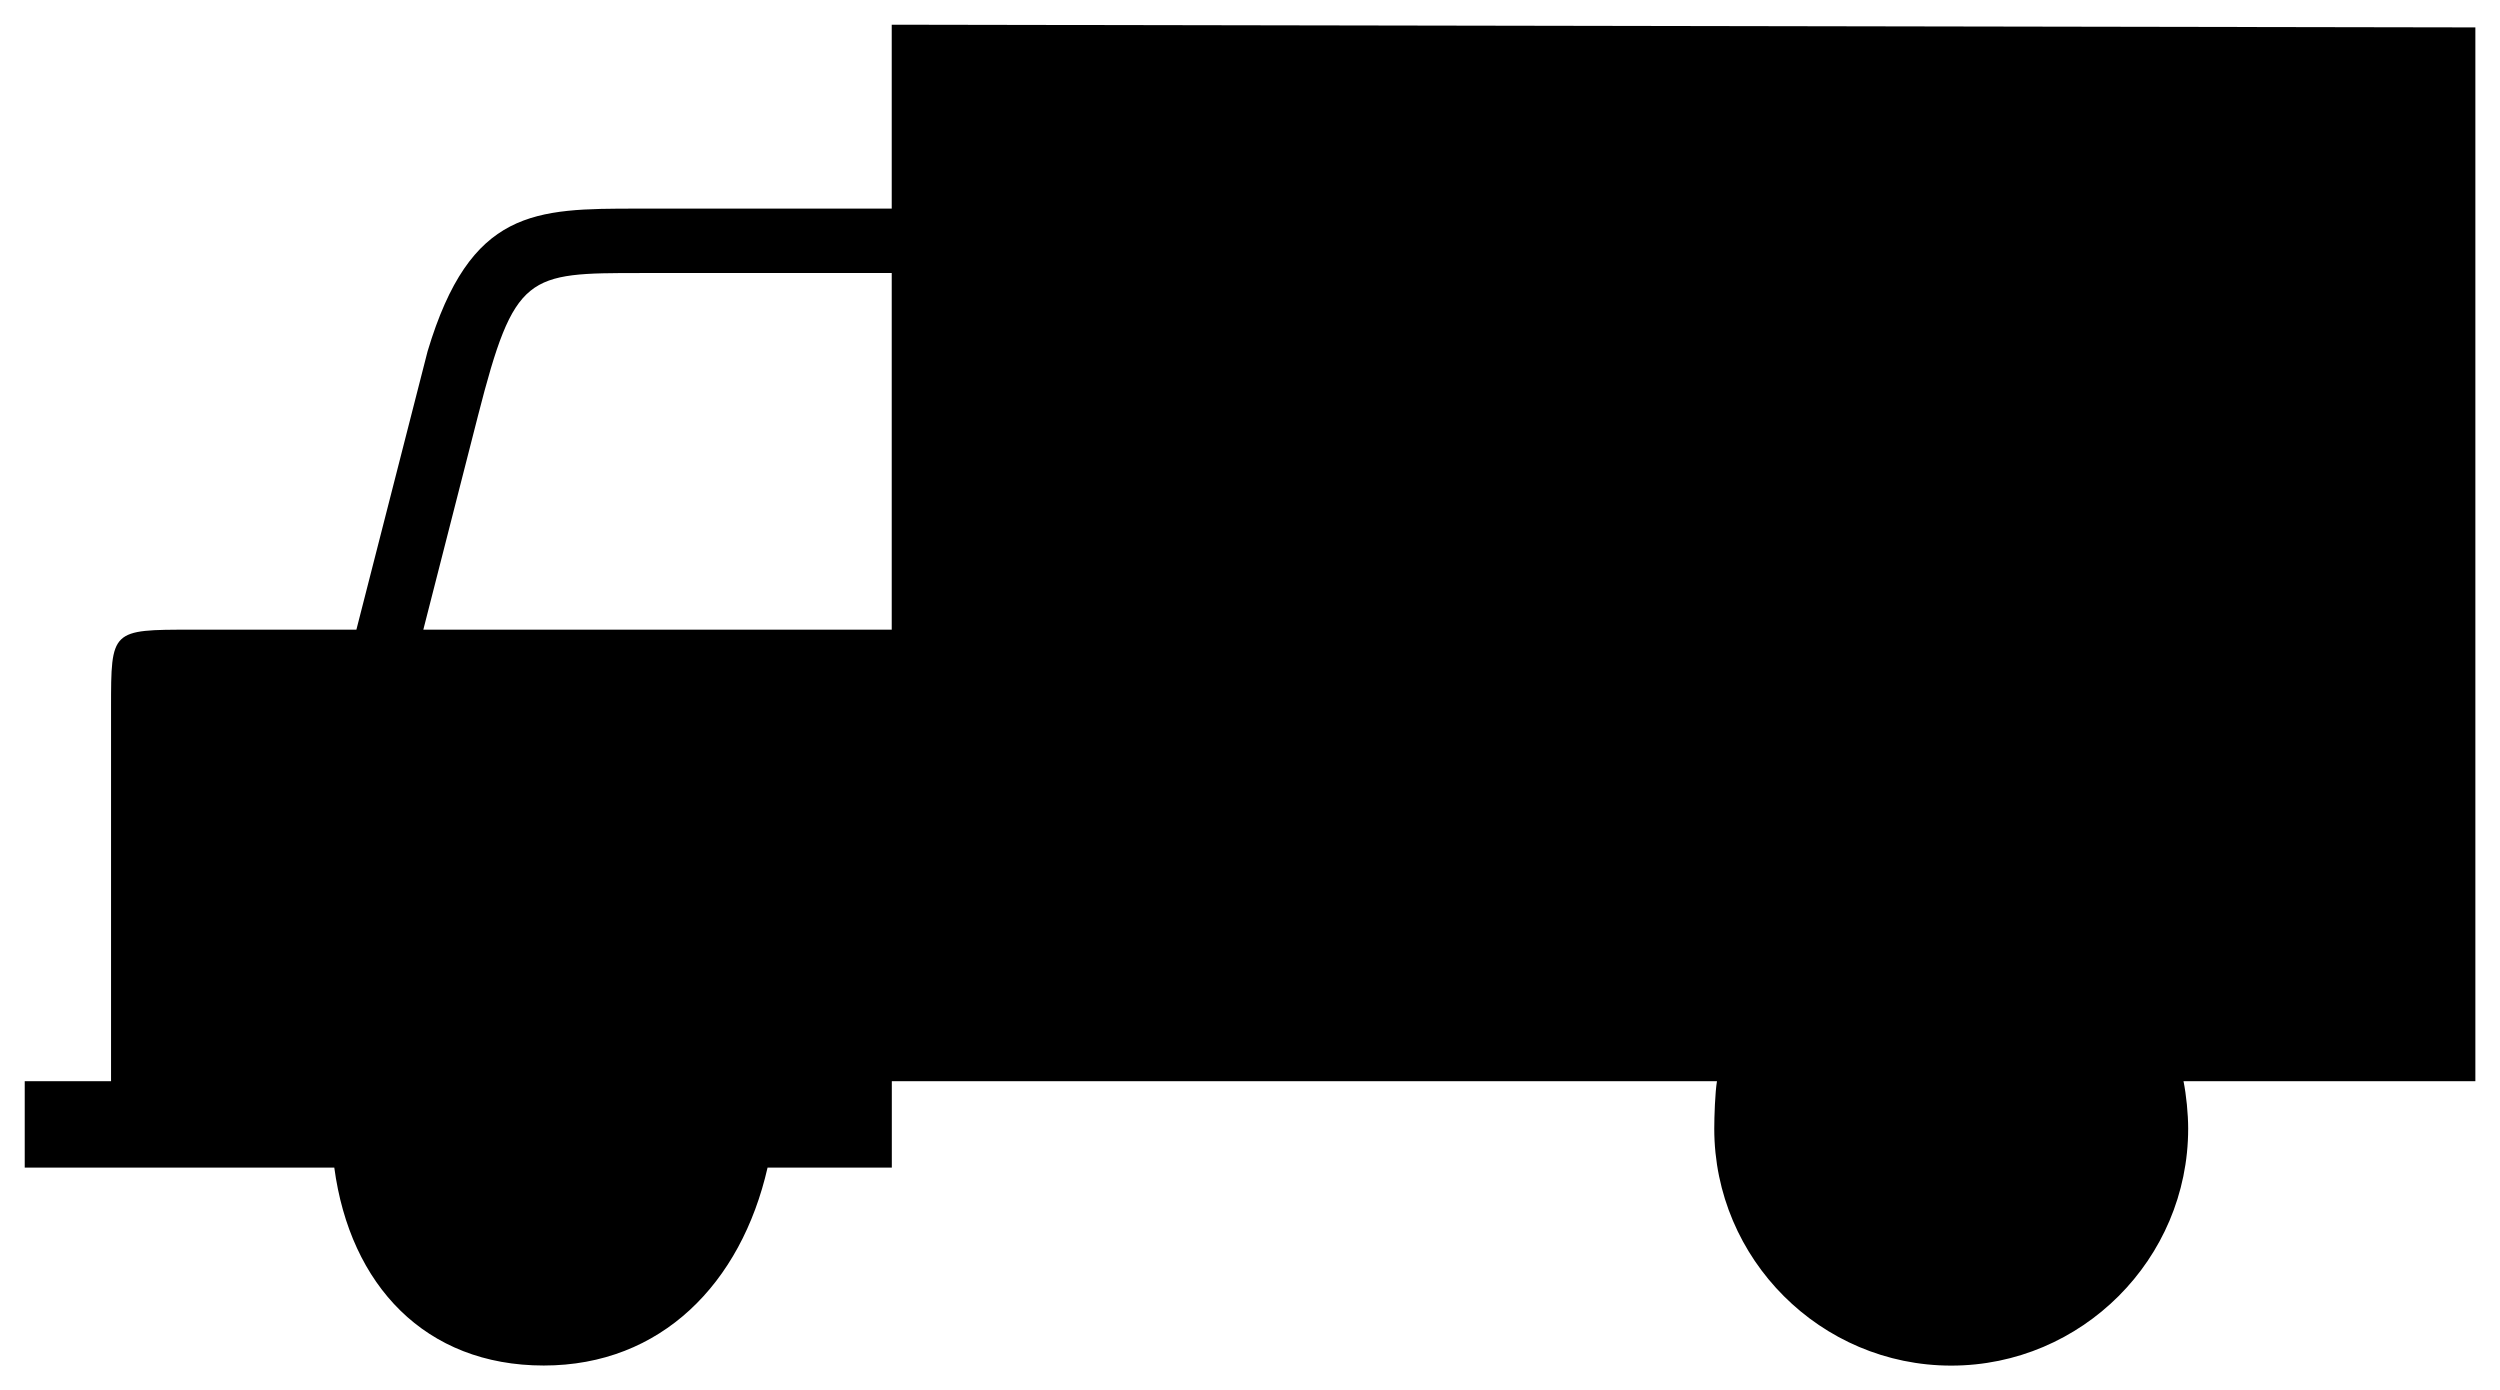 <?xml version="1.0" encoding="UTF-8" standalone="no"?>
<!-- Created with Inkscape (http://www.inkscape.org/) -->

<svg
   width="101.362"
   height="56.37"
   viewBox="0 0 26.819 14.915"
   version="1.1"
   id="svg7540"
   inkscape:version="1.1.2 (b8e25be833, 2022-02-05)"
   sodipodi:docname="Truck Pictogram.svg"
   xmlns:inkscape="http://www.inkscape.org/namespaces/inkscape"
   xmlns:sodipodi="http://sodipodi.sourceforge.net/DTD/sodipodi-0.dtd"
   xmlns="http://www.w3.org/2000/svg"
   xmlns:svg="http://www.w3.org/2000/svg">
  <sodipodi:namedview
     id="namedview7542"
     pagecolor="#ffffff"
     bordercolor="#666666"
     borderopacity="1.0"
     inkscape:pageshadow="2"
     inkscape:pageopacity="0.0"
     inkscape:pagecheckerboard="0"
     inkscape:document-units="mm"
     showgrid="false"
     units="px"
     inkscape:zoom="2.8792368"
     inkscape:cx="42.198683"
     inkscape:cy="35.599712"
     inkscape:window-width="1920"
     inkscape:window-height="1001"
     inkscape:window-x="-9"
     inkscape:window-y="-9"
     inkscape:window-maximized="1"
     inkscape:current-layer="layer1"
     inkscape:snap-smooth-nodes="false"
     inkscape:snap-intersection-paths="false"
     inkscape:snap-bbox="true"
     inkscape:snap-bbox-edge-midpoints="false"
     inkscape:bbox-nodes="false"
     showguides="true"
     inkscape:guide-bbox="true" />
  <defs
     id="defs7537" />
  <g
     inkscape:label="Layer 1"
     inkscape:groupmode="layer"
     id="layer1">
    <path
       id="path8-5"
       style="display:inline;stroke-width:0.04"
       d="M 9.566,0.265 V 2.238 h -2.722 c -1.106,0 -1.798,2.16e-4 -2.257,1.53 l -0.764,2.987 h -1.765 c -0.867,0 -0.867,-4.31e-4 -0.867,0.837 V 11.599 H 0.265 v 0.927 H 3.586 c 0.169,1.261 0.975,2.123 2.247,2.123 1.261,0 2.118,-0.882 2.401,-2.123 h 1.333 v -0.927 h 8.852 c -0.02,0.119 -0.029,0.38 -0.029,0.509 0,1.4 1.142,2.542 2.542,2.542 1.4,0 2.542,-1.142 2.542,-2.542 0,-0.159 -0.02,-0.36 -0.05,-0.509 h 3.131 V 0.294 Z m -2.691,2.664 h 2.691 v 3.826 h -5.025 l 0.587,-2.297 c 0.391,-1.529 0.525,-1.529 1.747,-1.529 z"
       sodipodi:nodetypes="ccsccssccccsccccsssccccsccccs" />
  </g>
</svg>
